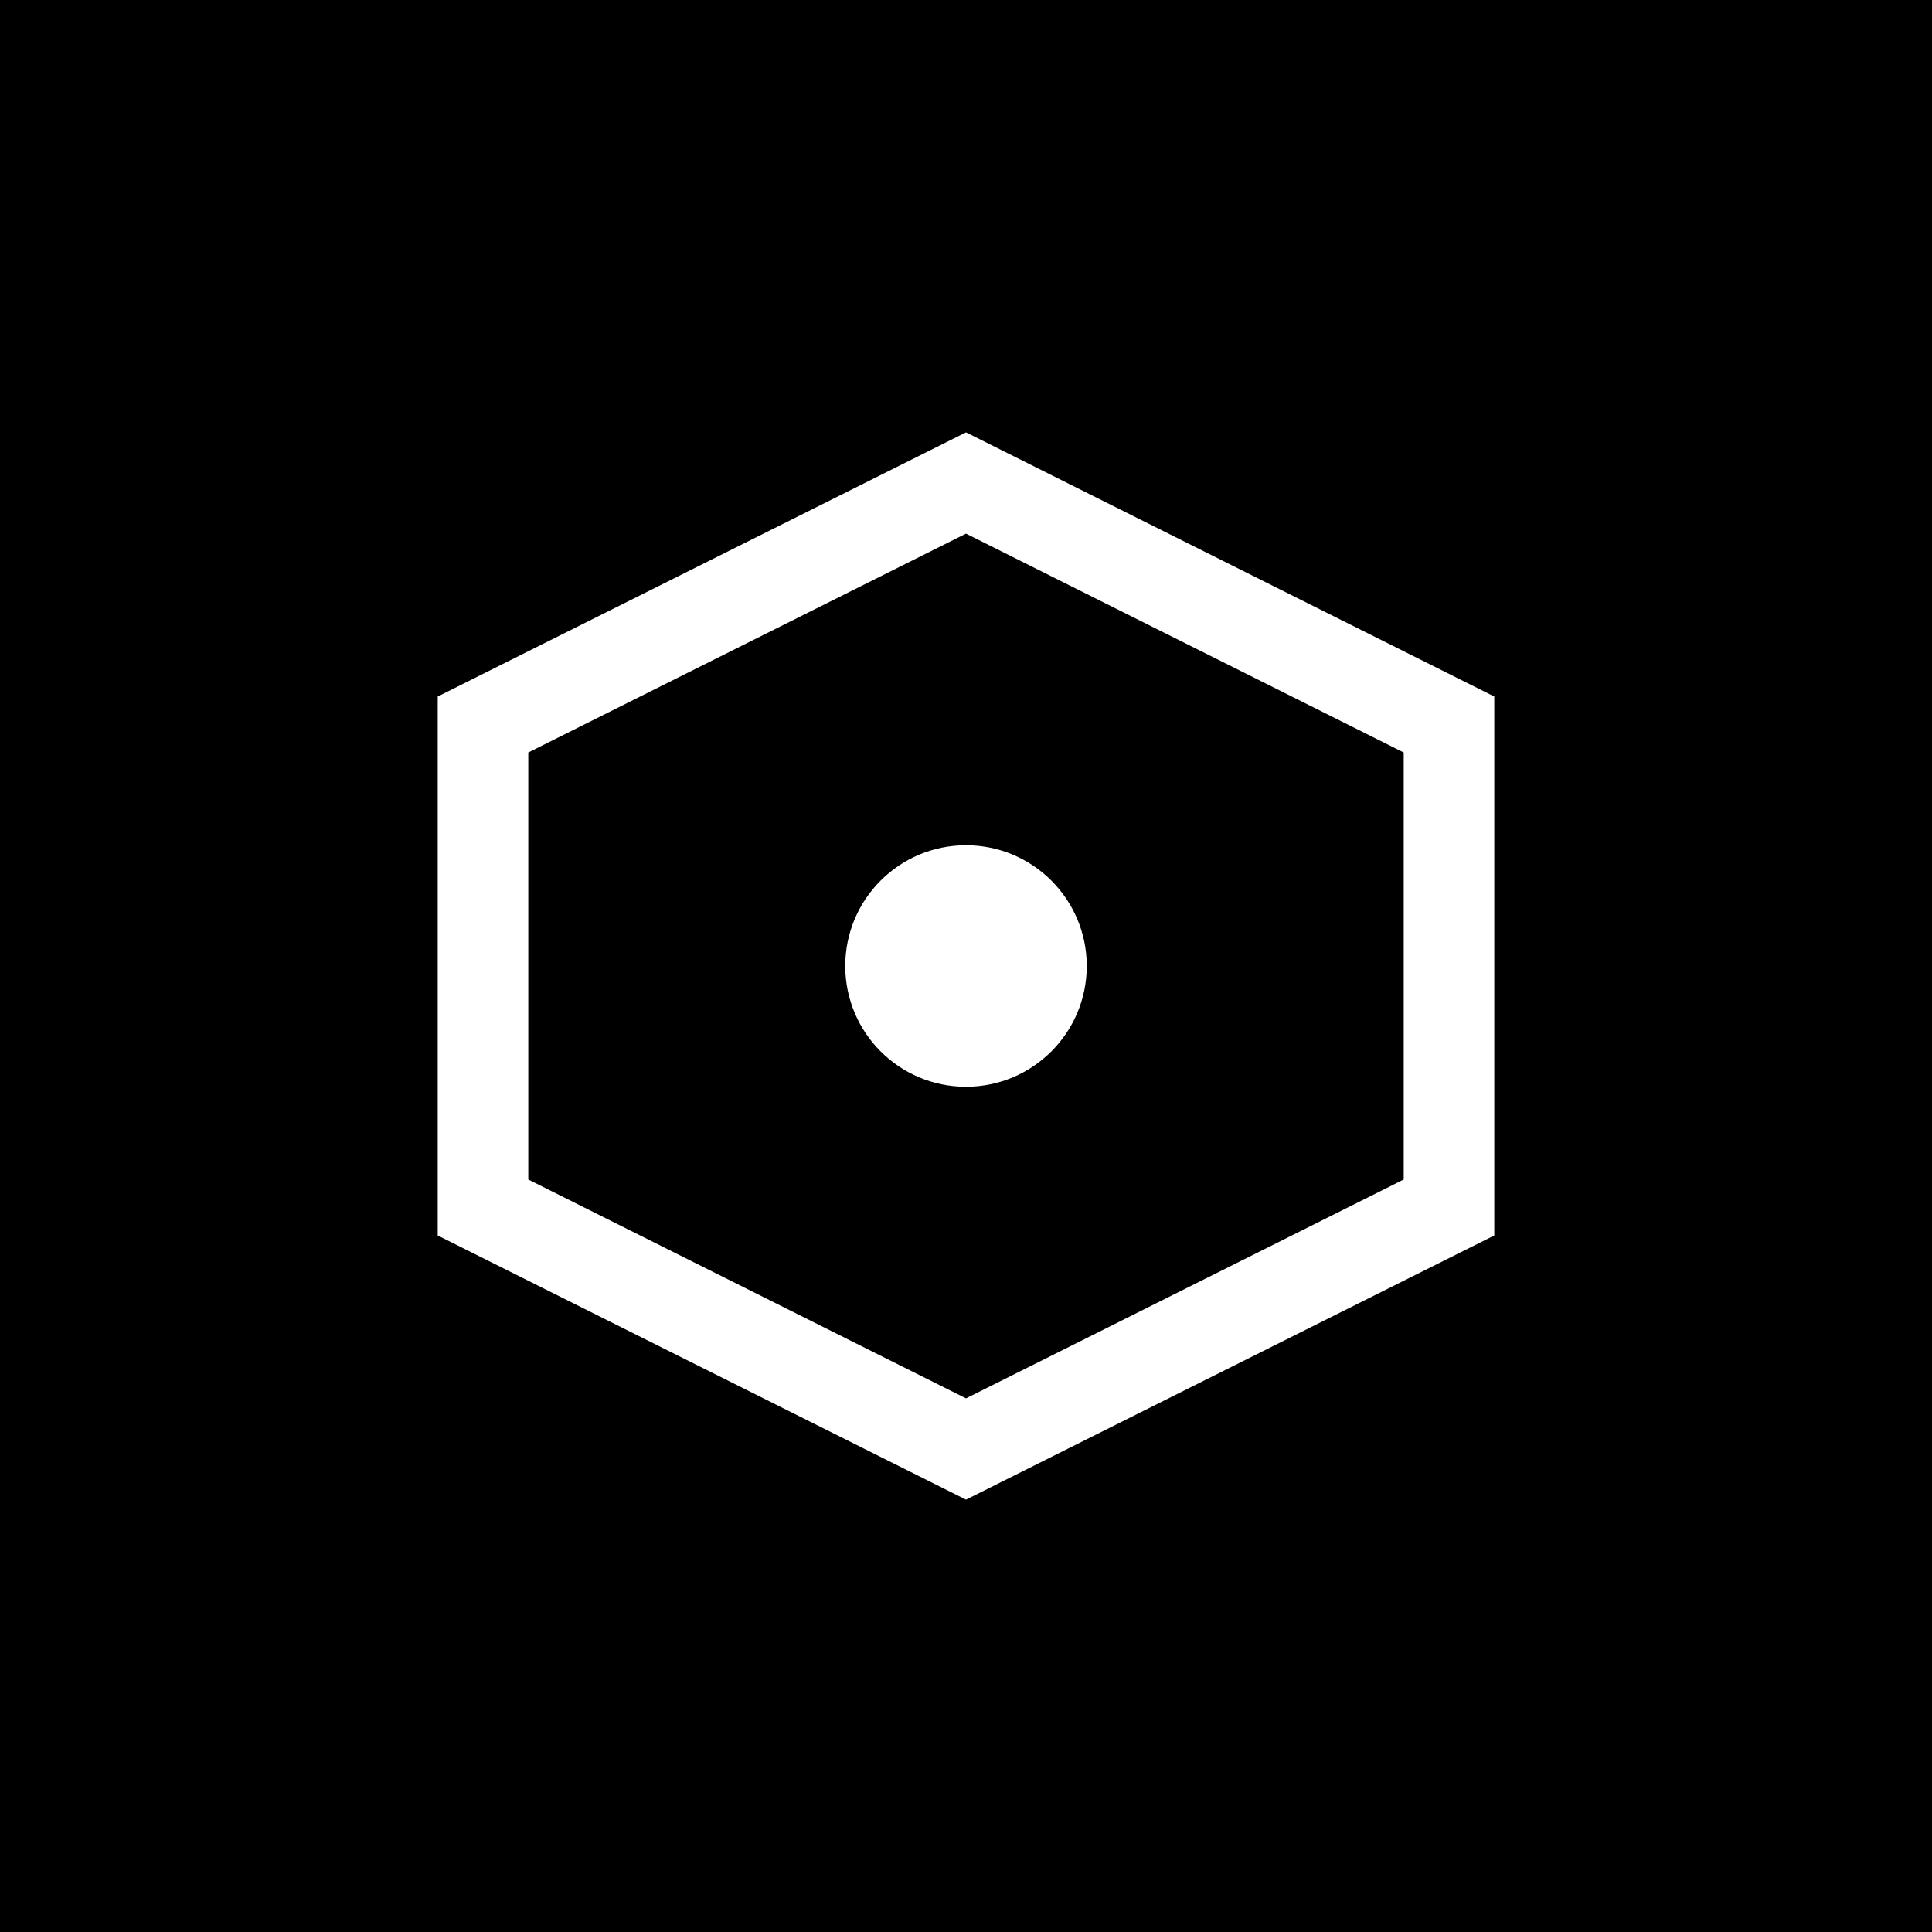 <svg width="32" height="32" viewBox="0 0 32 32" fill="none" xmlns="http://www.w3.org/2000/svg">
  <rect width="32" height="32" fill="black"/>
  <path d="M16 8l8 4v8l-8 4-8-4v-8l8-4z" stroke="white" stroke-width="1.5" fill="none"/>
  <circle cx="16" cy="16" r="2" fill="white"/>
</svg>
